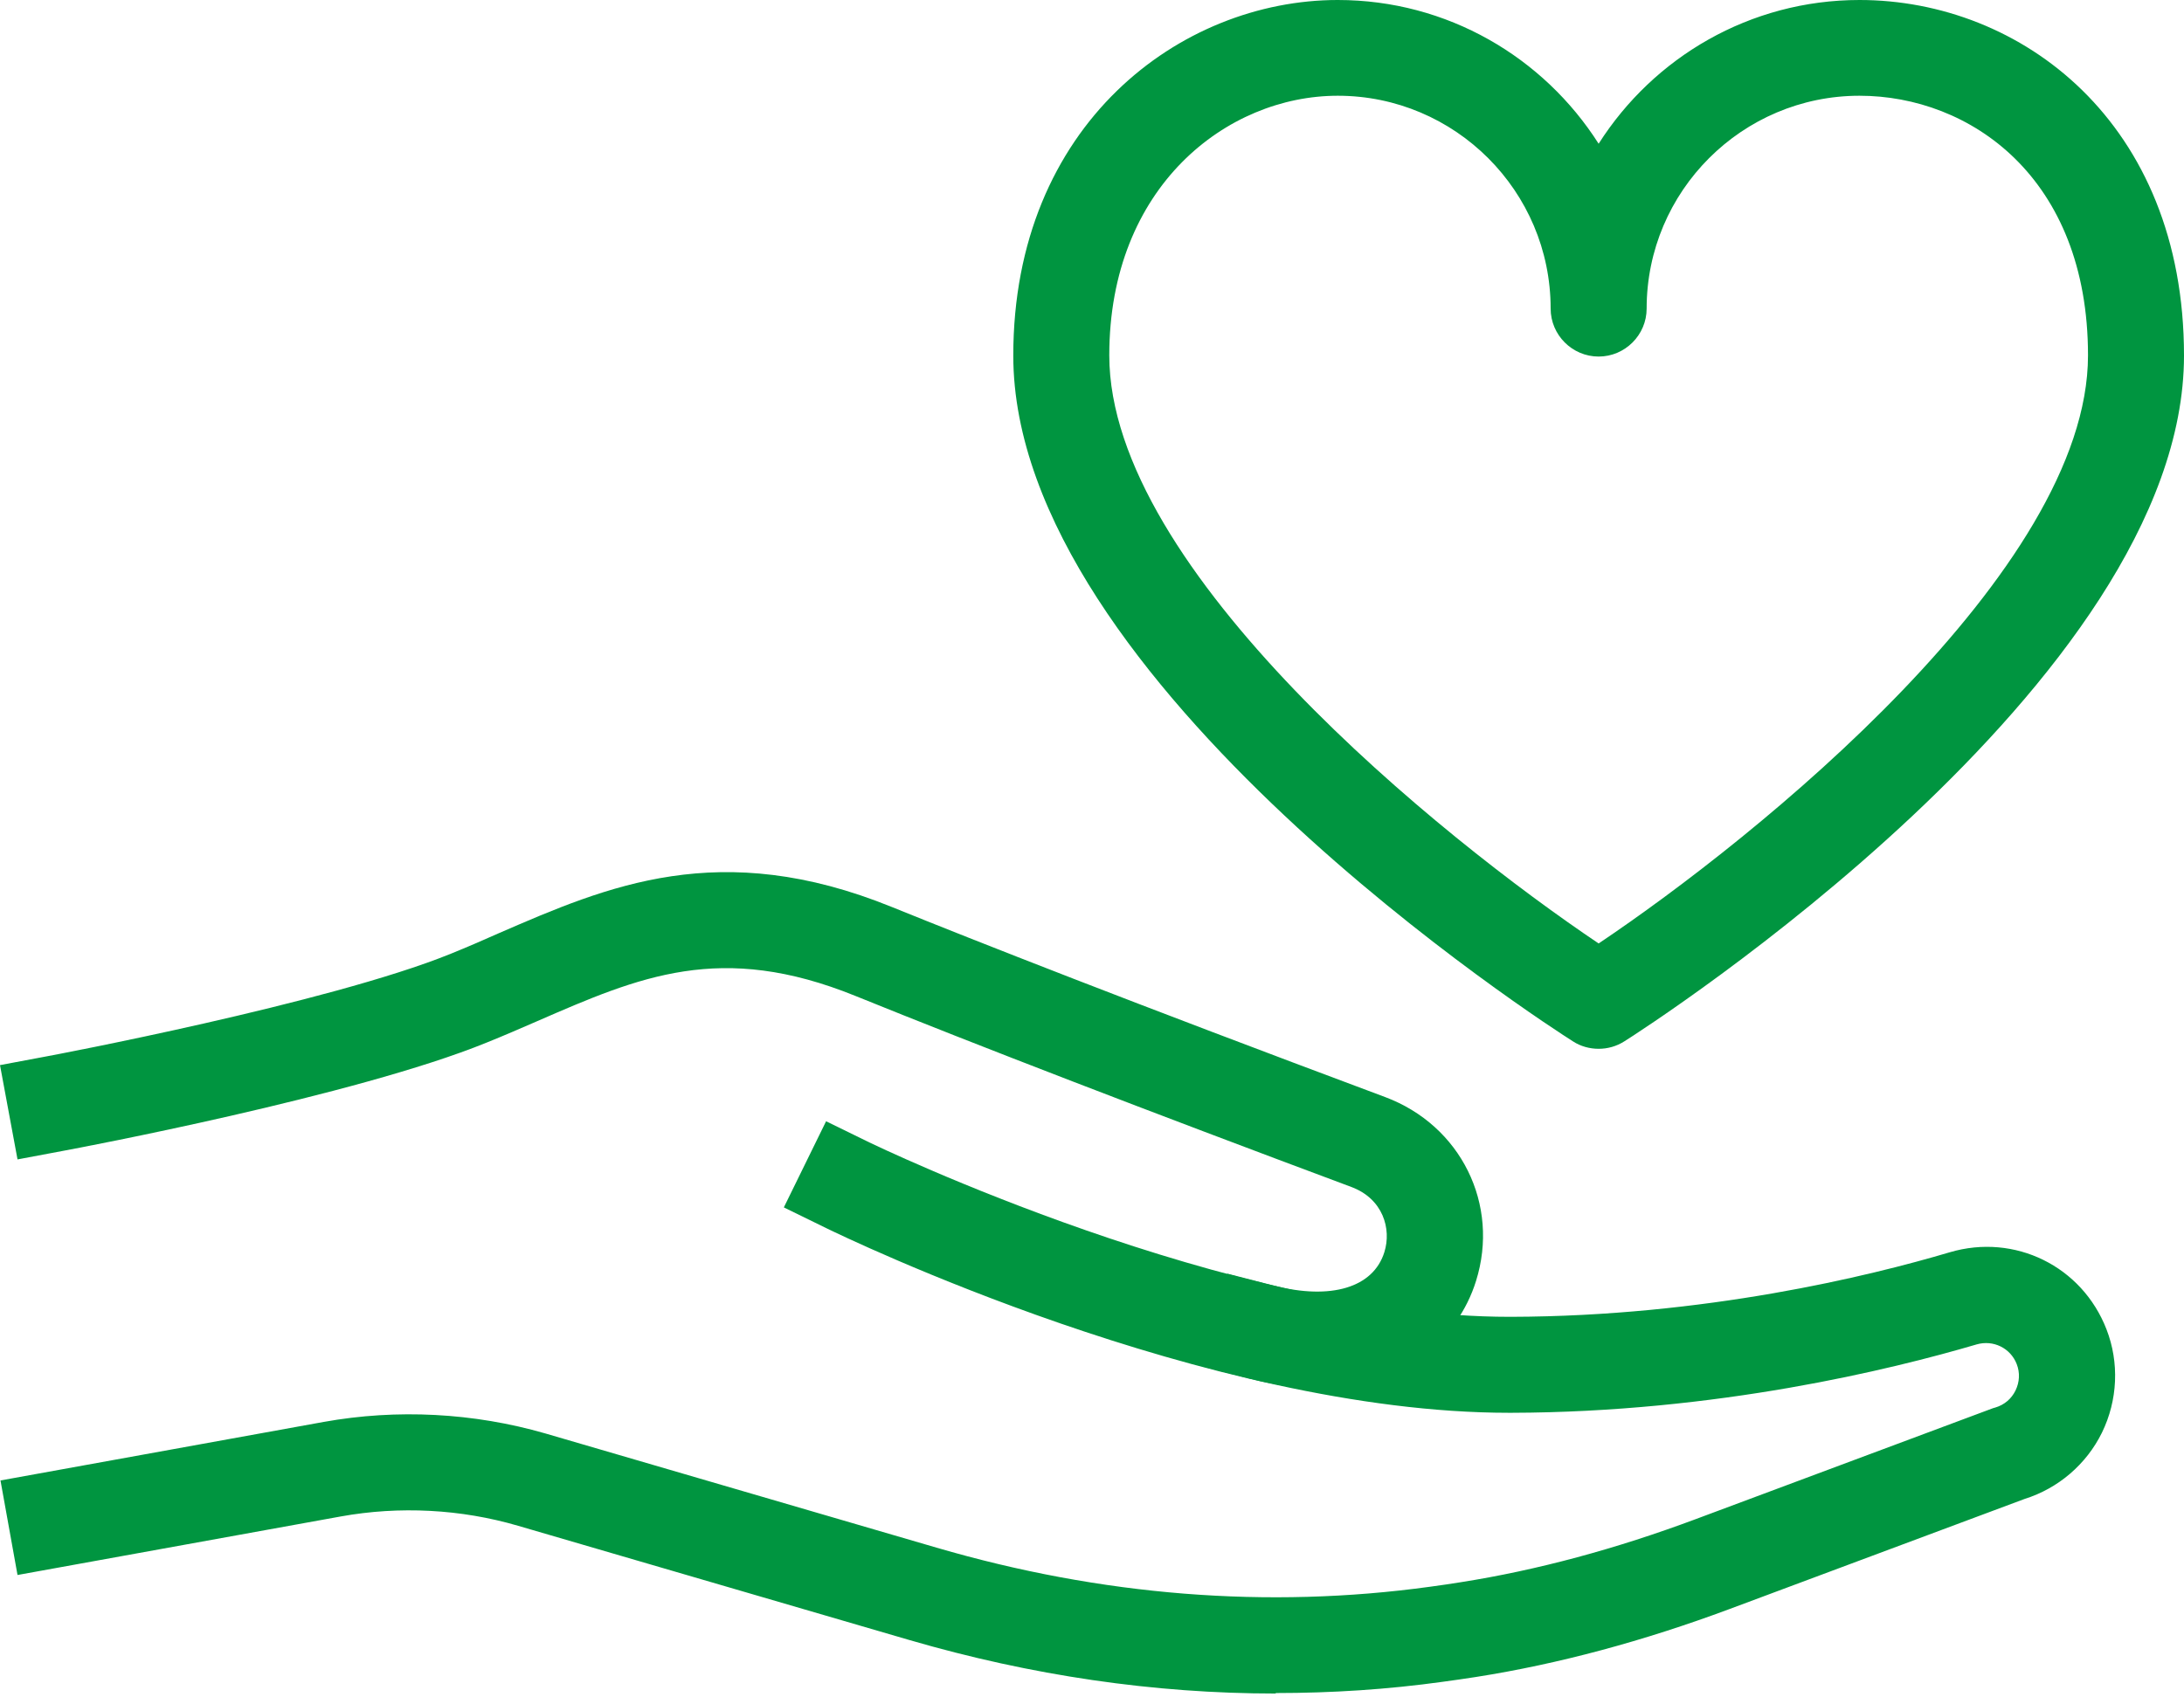 <svg width="91" height="71" viewBox="0 0 91 71" fill="none" xmlns="http://www.w3.org/2000/svg">
<g clip-path="url(#clip0_20_12)">
<path d="M54.89 57.84C54.03 57.84 53.1 57.72 52.09 57.46L50.15 56.96L51.14 53.08L53.08 53.58C55.46 54.19 57.22 53.66 57.68 52.19C57.99 51.21 57.62 49.96 56.31 49.47C47.82 46.3 40.68 43.55 35.65 41.51C30.03 39.23 26.65 40.7 22.38 42.56C21.69 42.86 21 43.16 20.28 43.45C14.84 45.67 3.19 47.86 2.7 47.95L0.73 48.32L0 44.39L1.97 44.02C2.09 44 13.71 41.81 18.78 39.75C19.47 39.47 20.14 39.18 20.79 38.89C25.31 36.93 29.99 34.89 37.16 37.8C40.64 39.21 47.03 41.73 57.71 45.72C60.87 46.9 62.5 50.2 61.5 53.39C60.75 55.8 58.47 57.83 54.89 57.83V57.84Z" fill="#009540"/>
<path d="M53.15 70.58C48.08 70.58 42.97 69.83 37.89 68.35L21.59 63.59C19.2 62.89 16.64 62.76 14.2 63.2L0.73 65.64L0.02 61.7L13.49 59.26C16.55 58.71 19.74 58.88 22.72 59.74L39.02 64.5C45.9 66.51 52.82 67.06 59.58 66.13C60.01 66.07 60.45 66.01 60.87 65.94C64.05 65.44 67.34 64.55 70.66 63.31L83.01 58.7C83.01 58.7 83.09 58.67 83.14 58.66C83.51 58.55 83.81 58.3 83.98 57.95C84.15 57.6 84.17 57.21 84.03 56.85C83.77 56.18 83.05 55.83 82.36 56.03C78.79 57.08 71.53 58.86 62.97 58.88H62.88C50.28 58.88 35.1 51.51 34.46 51.2L32.66 50.32L34.42 46.73L36.22 47.61C36.37 47.68 51.23 54.88 62.89 54.88H62.97C71.03 54.86 77.87 53.19 81.24 52.19C83.95 51.39 86.75 52.77 87.77 55.4C88.31 56.79 88.24 58.36 87.58 59.71C86.93 61.03 85.76 62.03 84.36 62.47L72.06 67.06C68.49 68.39 64.94 69.35 61.5 69.89C61.04 69.96 60.58 70.03 60.12 70.09C57.82 70.41 55.49 70.56 53.16 70.56L53.15 70.58Z" fill="#009540"/>
<path d="M66.61 43.71C66.24 43.71 65.86 43.61 65.54 43.4C64.59 42.8 42.22 28.44 42.22 14.82C42.22 5.19 49.19 0 55.74 0C60.31 0 64.32 2.39 66.61 5.99C68.9 2.39 72.91 0 77.48 0C84.2 0 91 5.09 91 14.82C91 28.44 68.63 42.8 67.68 43.4C67.35 43.61 66.98 43.71 66.61 43.71ZM55.74 3.99C51.12 3.99 46.22 7.78 46.22 14.81C46.22 23.77 60.05 34.91 66.61 39.32C73.17 34.92 87 23.78 87 14.81C87 7.37 82.06 3.99 77.48 3.99C72.59 3.99 68.61 7.97 68.61 12.86C68.61 13.96 67.71 14.86 66.61 14.86C65.51 14.86 64.61 13.96 64.61 12.86C64.61 7.97 60.63 3.99 55.74 3.99Z" fill="#009540"/>
</g>
<defs>
<clipPath id="clip0_20_12">
<rect width="91" height="71" fill="white"/>
</clipPath>
</defs>
</svg>
